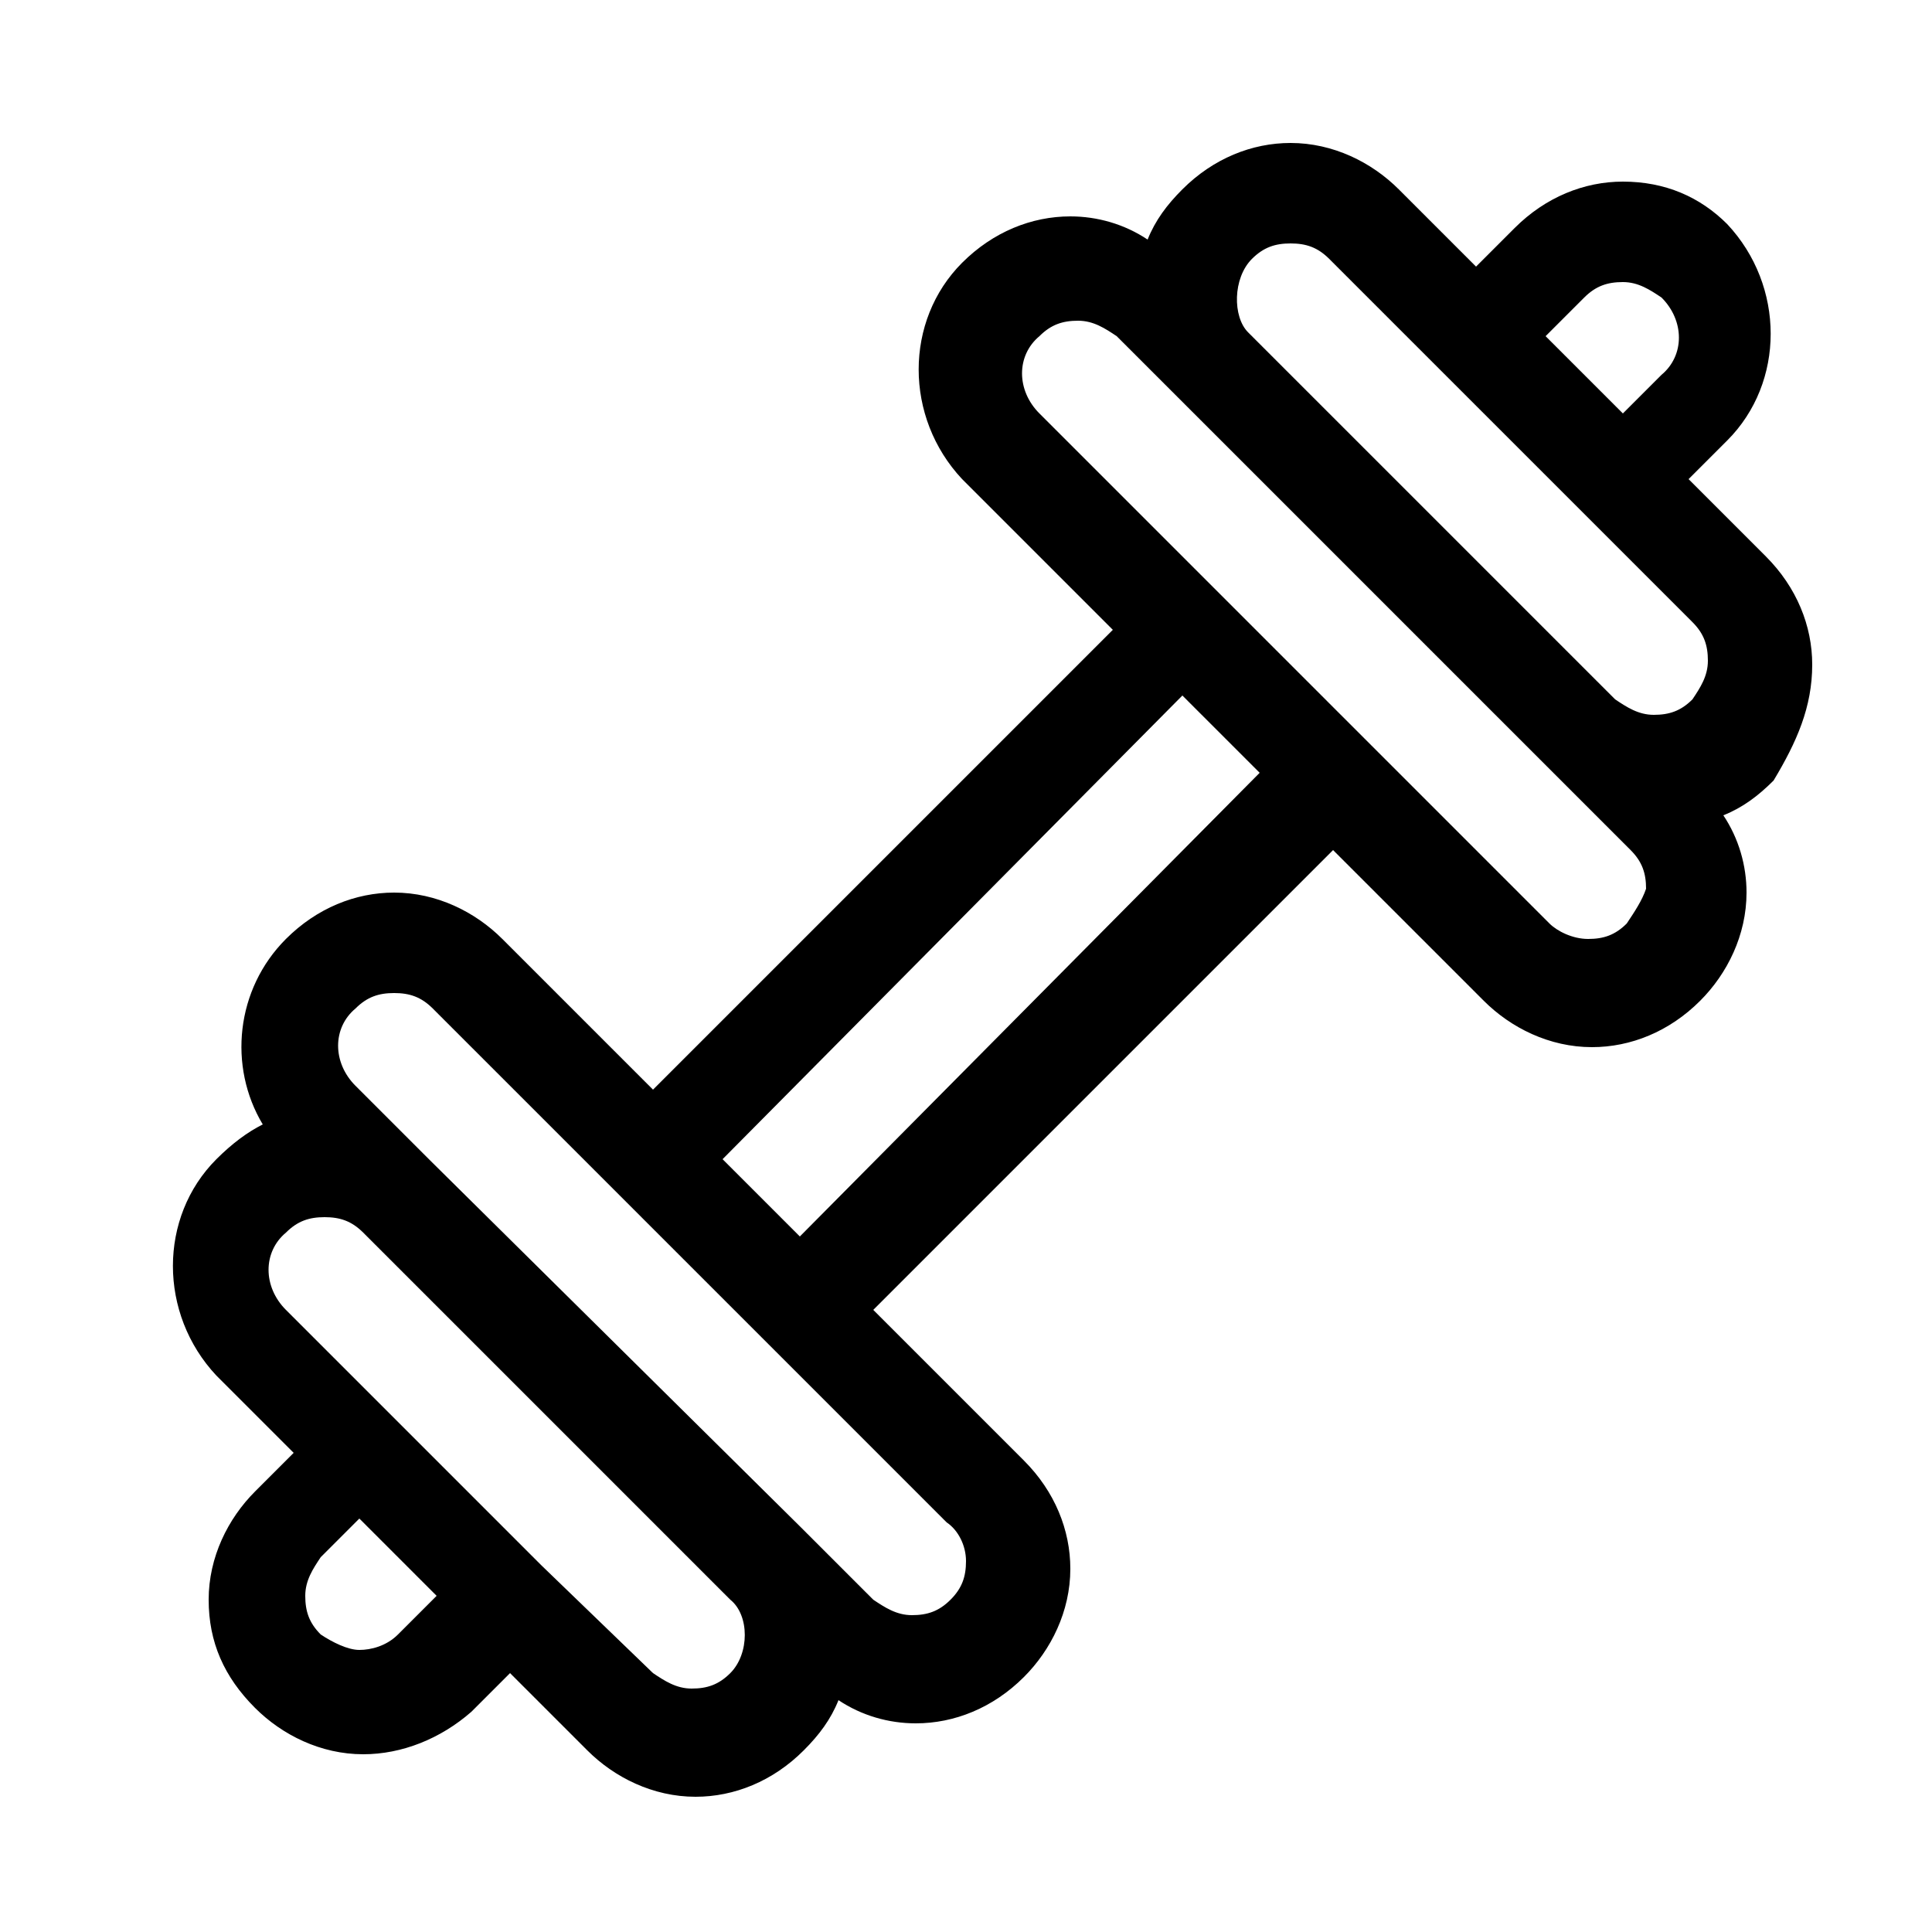 <?xml version="1.0" encoding="utf-8"?>
<!-- Generator: Adobe Illustrator 25.4.1, SVG Export Plug-In . SVG Version: 6.00 Build 0)  -->
<svg version="1.1" id="Layer_1" xmlns="http://www.w3.org/2000/svg" xmlns:xlink="http://www.w3.org/1999/xlink" x="0px" y="0px"
	 viewBox="0 0 50 50" style="enable-background:new 0 0 50 50;" xml:space="preserve">
<g>
	<path d="M46.9,17.2c0-1-0.4-2-1.2-2.8l-2-2l1-1l0,0c1.5-1.5,1.5-4,0-5.6C44,5.1,43.1,4.7,42,4.7c-1,0-2,0.4-2.8,1.2c0,0,0,0,0,0
		l-1,1l-2-2c-0.7-0.7-1.7-1.2-2.8-1.2c-1,0-2,0.4-2.8,1.2c-0.4,0.4-0.7,0.8-0.9,1.3c-0.6-0.4-1.3-0.6-2-0.6c-1,0-2,0.4-2.8,1.2
		c-1.5,1.5-1.5,4,0,5.6l3.9,3.9L16.9,28.2L13,24.3c-0.7-0.7-1.7-1.2-2.8-1.2c-1,0-2,0.4-2.8,1.2c-1.3,1.3-1.5,3.3-0.6,4.8
		C6.4,29.3,6,29.6,5.6,30c-1.5,1.5-1.5,4,0,5.6l2,2l-1,1c-0.7,0.7-1.2,1.7-1.2,2.8s0.4,2,1.2,2.8c0.7,0.7,1.7,1.2,2.8,1.2
		c1,0,2-0.4,2.8-1.1c0,0,0,0,0,0l1-1l2,2c0.7,0.7,1.7,1.2,2.8,1.2h0c1,0,2-0.4,2.8-1.2c0.4-0.4,0.7-0.8,0.9-1.3
		c0.6,0.4,1.3,0.6,2,0.6h0c1,0,2-0.4,2.8-1.2c0.7-0.7,1.2-1.7,1.2-2.8c0-1-0.4-2-1.2-2.8l-3.9-3.9l11.9-11.9l3.9,3.9
		c0.7,0.7,1.7,1.2,2.8,1.2h0c1,0,2-0.4,2.8-1.2c0.7-0.7,1.2-1.7,1.2-2.8c0-0.7-0.2-1.4-0.6-2c0.5-0.2,0.9-0.5,1.3-0.9
		C46.5,19.2,46.9,18.3,46.9,17.2L46.9,17.2z M10.3,42.3L10.3,42.3c-0.3,0.3-0.7,0.4-1,0.4s-0.7-0.2-1-0.4c-0.3-0.3-0.4-0.6-0.4-1
		c0-0.4,0.2-0.7,0.4-1l1-1l2,2L10.3,42.3z M40,8.7l1-1l0,0c0.3-0.3,0.6-0.4,1-0.4c0.4,0,0.7,0.2,1,0.4c0.6,0.6,0.6,1.5,0,2
		c0,0,0,0,0,0l-1,1l-1-1L40,8.7z M32.4,6.7c0.3-0.3,0.6-0.4,1-0.4c0.4,0,0.7,0.1,1,0.4l4.7,4.7l1.9,1.9l0,0l2.8,2.8
		c0.3,0.3,0.4,0.6,0.4,1c0,0.4-0.2,0.7-0.4,1c-0.3,0.3-0.6,0.4-1,0.4c-0.4,0-0.7-0.2-1-0.4l-9.5-9.5C31.9,8.2,31.9,7.2,32.4,6.7
		L32.4,6.7z M18.9,43.3c-0.3,0.3-0.6,0.4-1,0.4c-0.4,0-0.7-0.2-1-0.4L14,40.5l0,0l-0.6-0.6l-6-6c-0.6-0.6-0.6-1.5,0-2
		c0.3-0.3,0.6-0.4,1-0.4c0.4,0,0.7,0.1,1,0.4l9.5,9.5C19.4,41.8,19.4,42.8,18.9,43.3L18.9,43.3z M25,40.4c0,0.4-0.1,0.7-0.4,1
		c-0.3,0.3-0.6,0.4-1,0.4h0c-0.4,0-0.7-0.2-1-0.4l-1.9-1.9c0,0,0,0,0,0L11.1,30l0,0l-1.9-1.9c-0.6-0.6-0.6-1.5,0-2
		c0.3-0.3,0.6-0.4,1-0.4c0.4,0,0.7,0.1,1,0.4l4.7,4.7c0,0,0,0,0,0l3.6,3.6l5,5C24.8,39.6,25,40,25,40.4z M20.7,32l-1-1l-1-1L30.6,18
		l2,2L20.7,32z M42.1,23.9c-0.3,0.3-0.6,0.4-1,0.4h0c-0.4,0-0.8-0.2-1-0.4l-4.7-4.7l0,0l-3.8-3.8l0,0l-4.7-4.7c-0.6-0.6-0.6-1.5,0-2
		c0.3-0.3,0.6-0.4,1-0.4c0.4,0,0.7,0.2,1,0.4l1.9,1.9c0,0,0,0,0,0l9.5,9.5c0,0,0,0,0,0l1.9,1.9c0.3,0.3,0.4,0.6,0.4,1
		C42.5,23.3,42.3,23.6,42.1,23.9L42.1,23.9z"/>
</g>
</svg>
